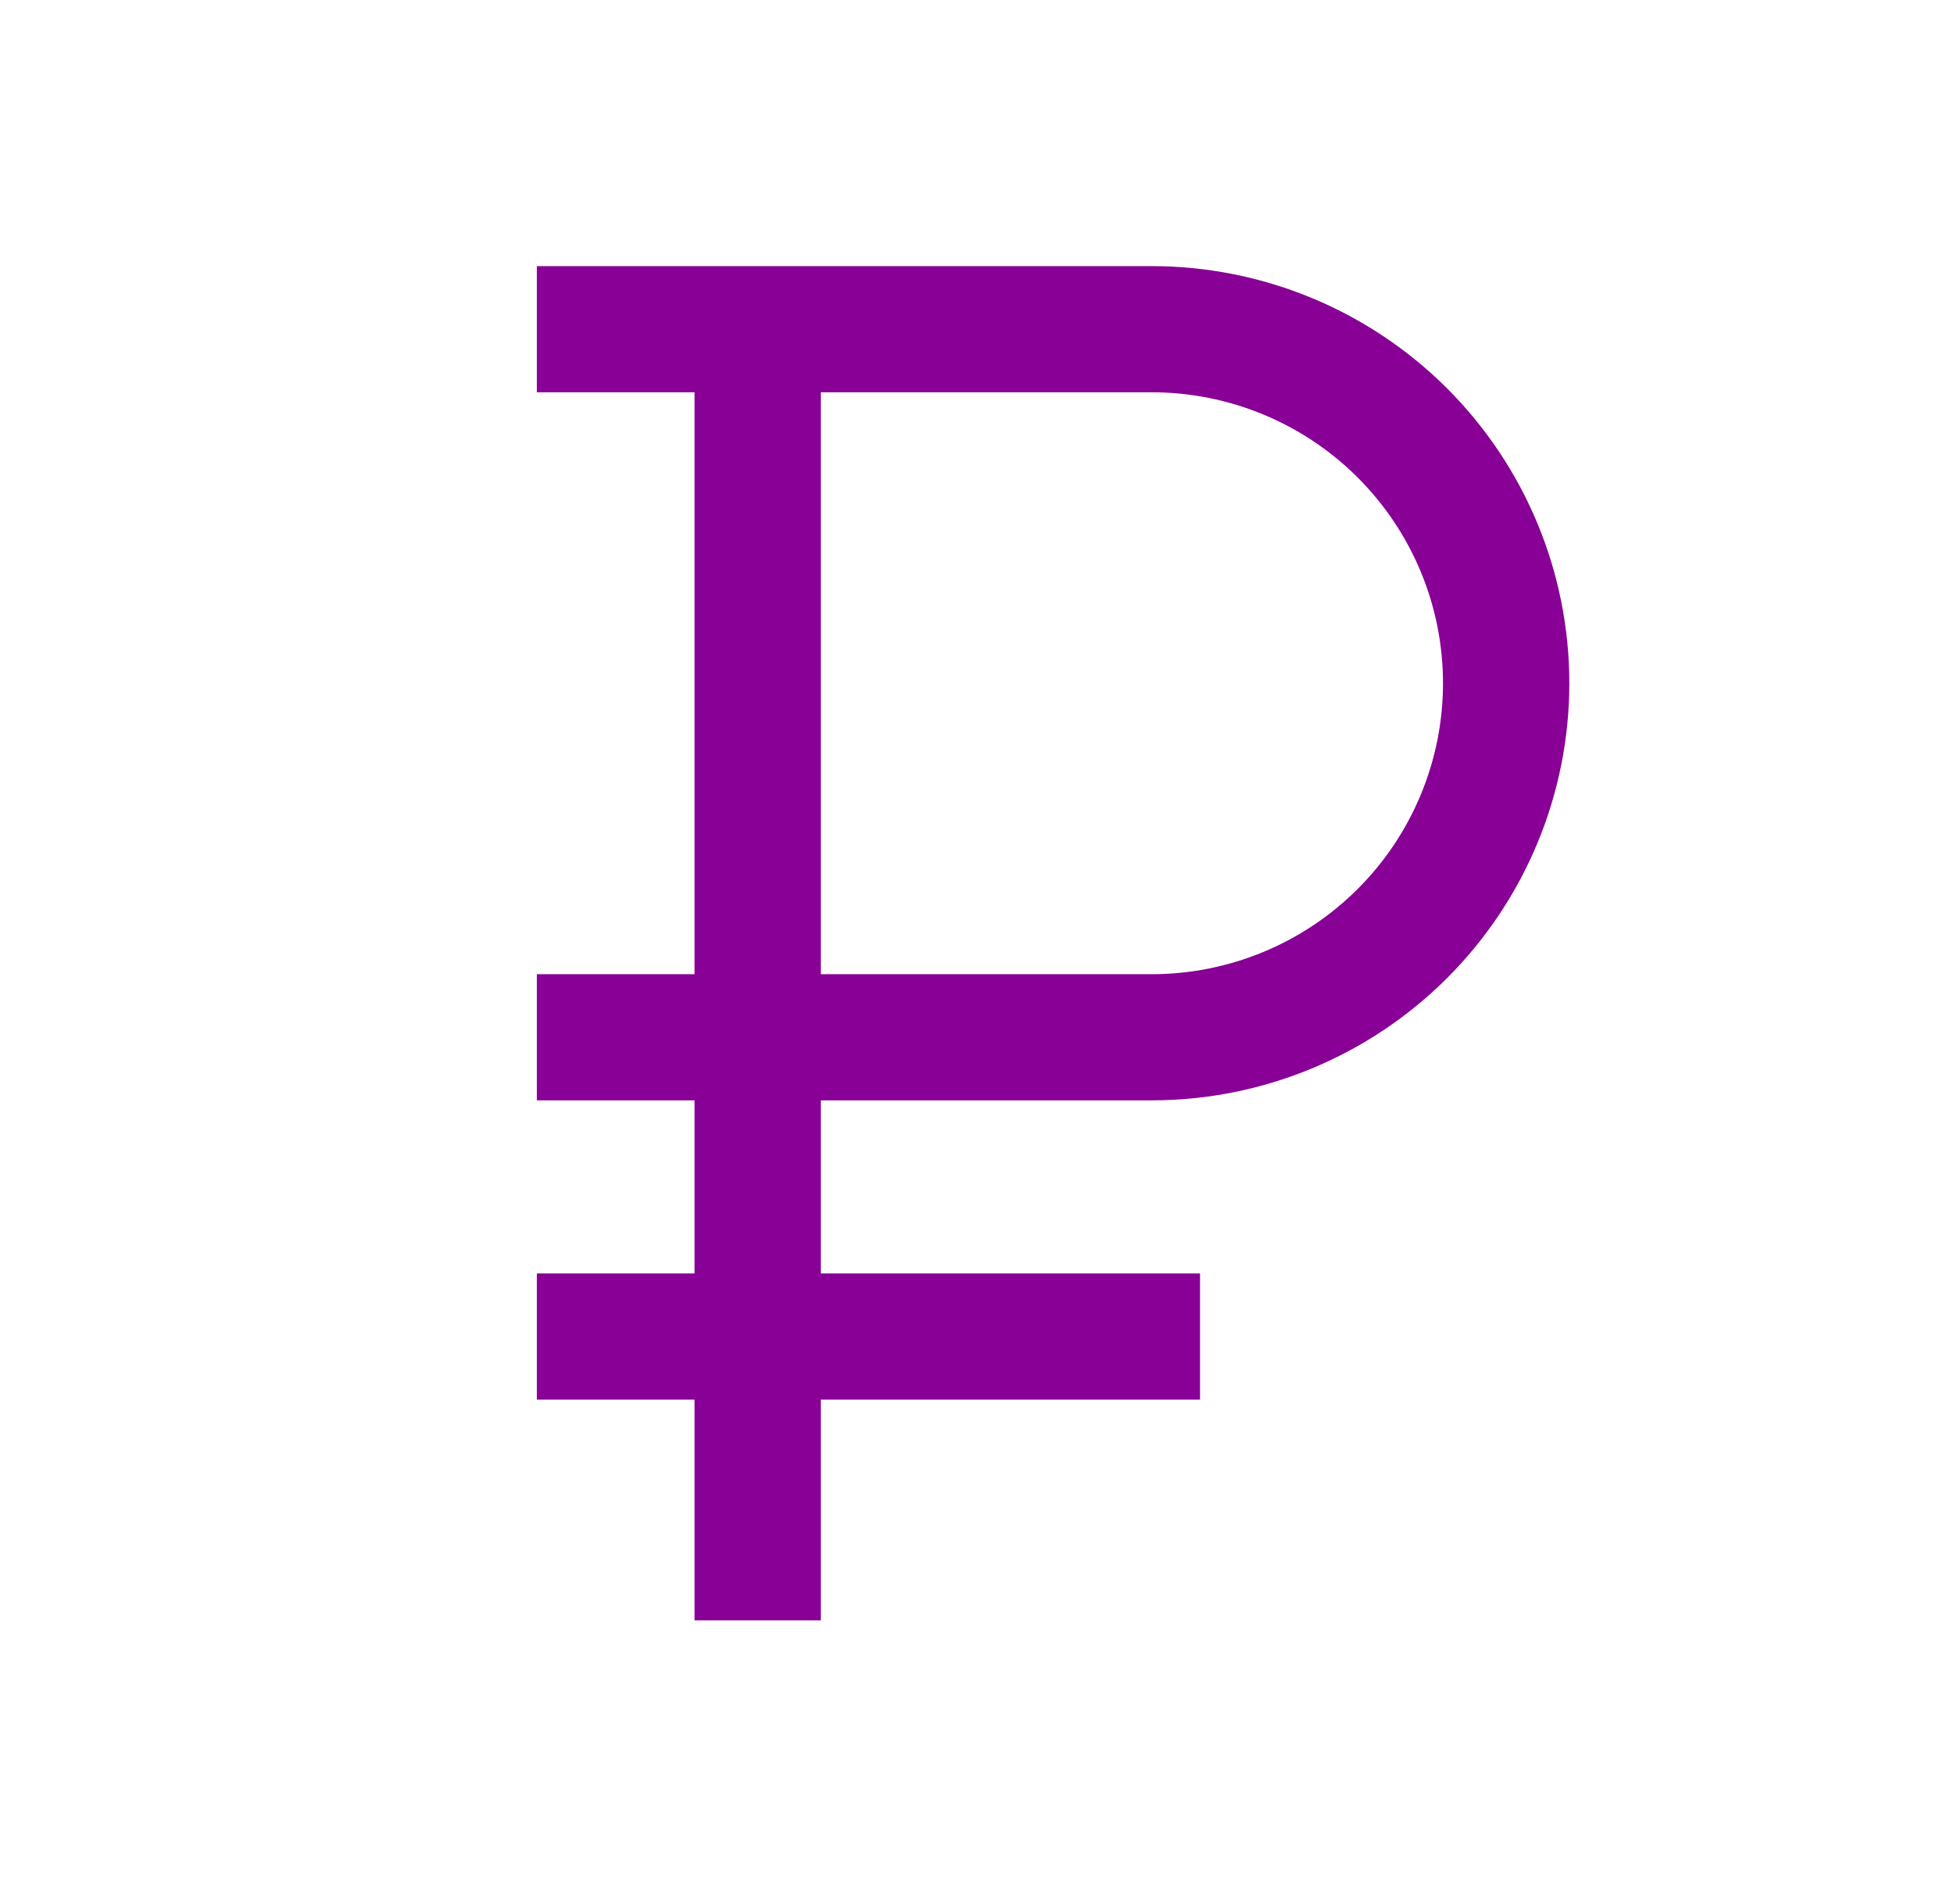 <?xml version="1.0" encoding="UTF-8"?> <svg xmlns="http://www.w3.org/2000/svg" width="157" height="153" viewBox="0 0 157 153" fill="none"> <path d="M92.535 88.41C101.435 88.41 109.97 84.879 116.263 78.594C122.556 72.309 126.092 63.785 126.092 54.896C126.092 46.008 122.556 37.483 116.263 31.198C109.97 24.913 101.435 21.382 92.535 21.382H43.135V31.518H55.804V78.274H43.135V88.41H55.804V102.317H43.135V112.453H55.804V130.192H65.954V112.453H96.42V102.317H65.954V88.41H92.535ZM65.954 31.518H92.535C95.609 31.518 98.653 32.123 101.492 33.298C104.332 34.473 106.913 36.195 109.086 38.366C111.26 40.536 112.984 43.114 114.16 45.95C115.337 48.786 115.942 51.826 115.942 54.896C115.942 57.966 115.337 61.006 114.16 63.842C112.984 66.679 111.26 69.256 109.086 71.427C106.913 73.597 104.332 75.319 101.492 76.494C98.653 77.669 95.609 78.274 92.535 78.274H65.954V31.518Z" fill="#880096"></path> </svg> 